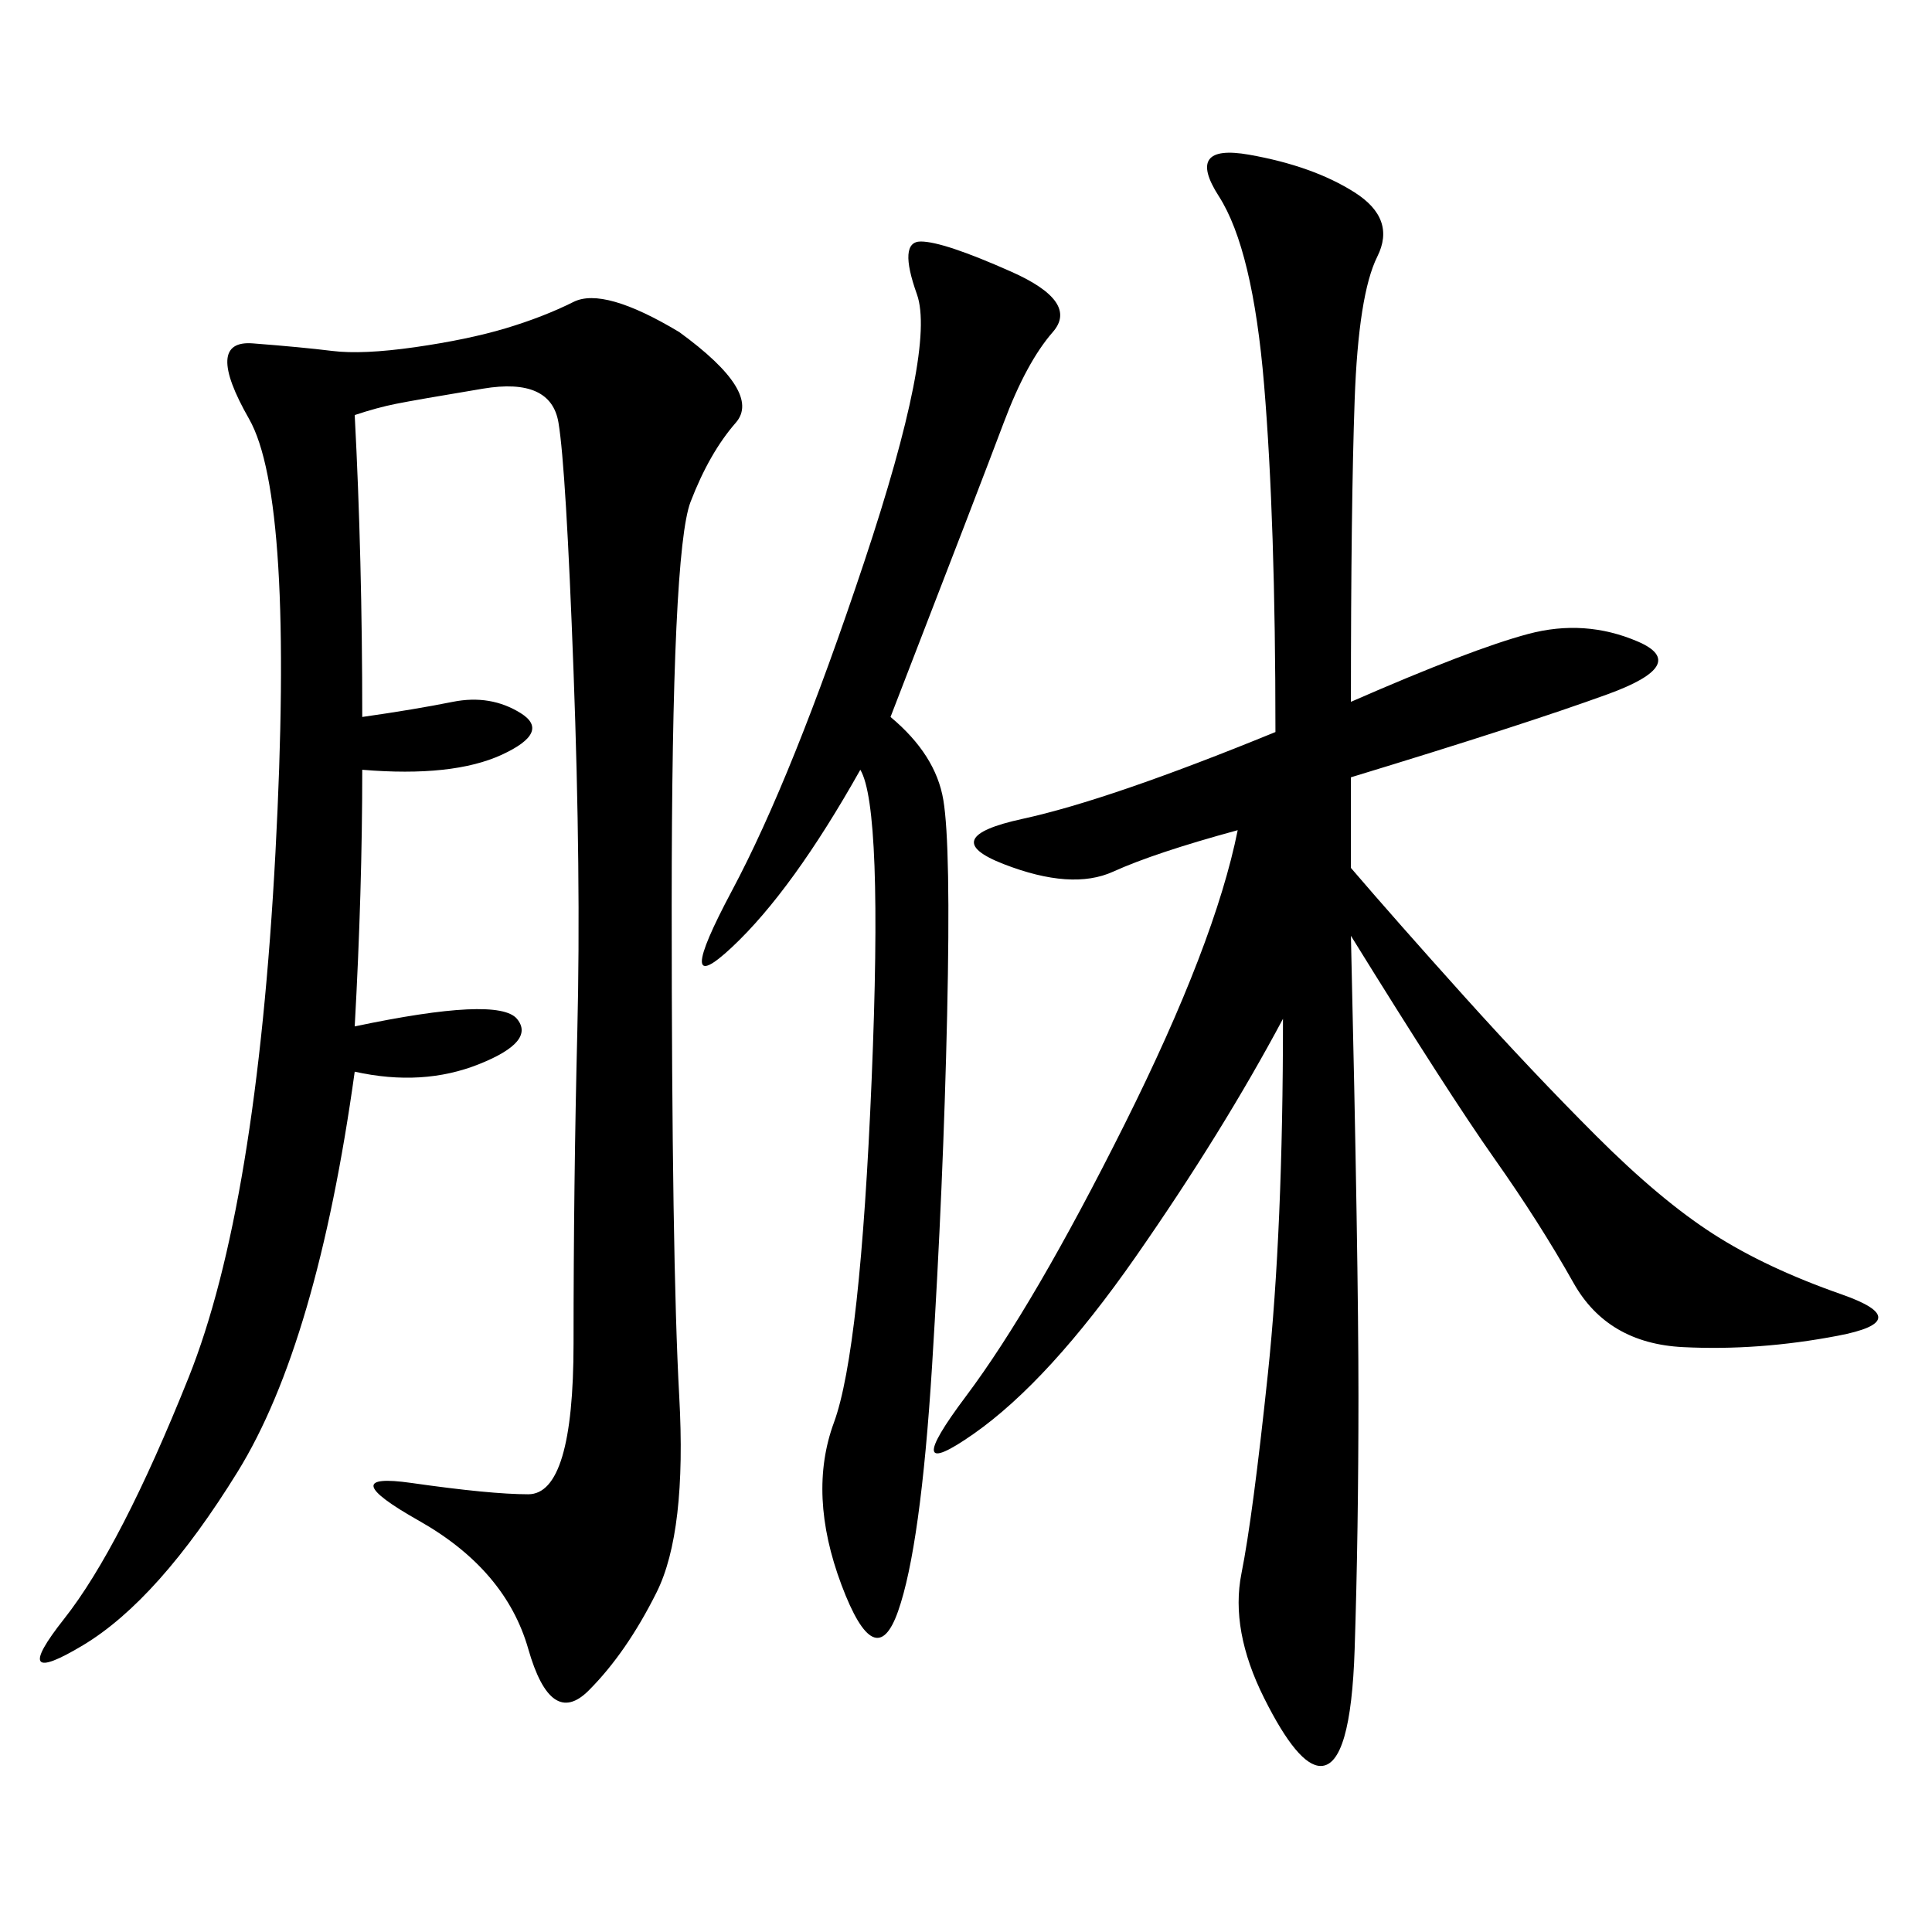 <svg xmlns="http://www.w3.org/2000/svg" xmlns:xlink="http://www.w3.org/1999/xlink" width="300" height="300"><path d="M55.08 64.45Q56.25 86.72 56.25 111.33L56.25 111.33Q64.45 110.16 70.31 108.98Q76.17 107.81 80.86 110.74Q85.55 113.67 77.93 117.19Q70.31 120.70 56.25 119.53L56.25 119.53Q56.25 138.28 55.08 159.38L55.08 159.38Q77.34 154.69 80.27 158.20Q83.20 161.72 74.41 165.23Q65.63 168.75 55.08 166.41L55.08 166.41Q49.22 208.59 36.91 228.52Q24.61 248.44 12.89 255.47Q1.17 262.50 9.96 251.37Q18.75 240.23 29.30 213.87Q39.84 187.50 42.77 132.42Q45.70 77.34 38.67 65.04Q31.64 52.73 39.26 53.32Q46.88 53.91 51.56 54.49Q56.25 55.08 64.45 53.91Q72.66 52.73 78.52 50.98Q84.38 49.22 89.06 46.88Q93.75 44.53 105.47 51.56L105.47 51.56Q118.36 60.94 114.26 65.63Q110.16 70.31 107.23 77.93Q104.30 85.55 104.30 140.63L104.30 140.63Q104.30 195.70 105.47 216.80Q106.64 237.89 101.95 247.27Q97.27 256.64 91.41 262.50Q85.55 268.36 82.03 256.05Q78.52 243.75 65.04 236.13Q51.56 228.52 63.87 230.27Q76.17 232.03 82.03 232.03L82.03 232.03Q89.06 232.03 89.06 208.59L89.06 208.59Q89.06 183.98 89.65 159.96Q90.23 135.94 89.06 104.30Q87.89 72.66 86.72 65.63Q85.55 58.59 75 60.35Q64.45 62.11 61.52 62.70Q58.59 63.28 55.08 64.45L55.08 64.45ZM209.77 108.98Q228.52 100.78 237.30 98.44Q246.09 96.09 254.30 99.61Q262.50 103.13 249.61 107.81Q236.72 112.50 209.77 120.70L209.77 120.70L209.77 134.77Q216.80 142.97 227.34 154.69Q237.89 166.41 247.85 176.37Q257.81 186.33 266.02 191.60Q274.22 196.88 285.94 200.98Q297.66 205.08 285.35 207.42Q273.05 209.77 261.33 209.18Q249.61 208.59 244.34 199.22Q239.06 189.84 232.03 179.88Q225 169.92 209.77 145.31L209.77 145.31Q210.94 195.70 210.94 216.80L210.94 216.80Q210.94 237.89 210.35 256.05Q209.77 274.22 205.08 274.22L205.08 274.22Q201.56 274.22 196.29 263.67Q191.02 253.13 192.77 244.34Q194.53 235.55 196.88 213.28Q199.22 191.02 199.22 158.20L199.22 158.20Q189.84 175.78 176.37 195.12Q162.89 214.45 151.17 222.66Q139.45 230.86 150 216.80Q160.55 202.73 174.61 174.61Q188.67 146.48 192.19 128.91L192.19 128.91Q179.30 132.42 172.85 135.35Q166.41 138.28 155.86 134.18Q145.31 130.08 158.79 127.15Q172.27 124.22 198.05 113.67L198.05 113.67Q198.05 80.86 196.29 59.77Q194.53 38.67 189.26 30.47Q183.98 22.27 193.95 24.02Q203.91 25.78 210.35 29.88Q216.80 33.98 213.87 39.84Q210.94 45.70 210.35 62.11Q209.77 78.52 209.77 108.98L209.77 108.98ZM138.28 111.33Q145.31 117.19 146.48 124.22Q147.66 131.25 147.07 157.62Q146.48 183.98 144.73 212.11Q142.97 240.23 139.45 250.20Q135.94 260.16 130.66 246.09Q125.39 232.03 129.49 220.90Q133.59 209.77 135.35 167.58Q137.11 125.39 133.59 119.53L133.59 119.53Q123.05 138.28 113.67 147.07Q104.30 155.86 113.67 138.28Q123.05 120.70 134.18 87.30Q145.31 53.91 142.38 45.70Q139.45 37.50 142.97 37.50L142.97 37.50Q146.48 37.50 157.03 42.19Q167.58 46.88 163.48 51.56Q159.38 56.25 155.86 65.63Q152.34 75 138.28 111.33L138.28 111.33Z"/></svg>